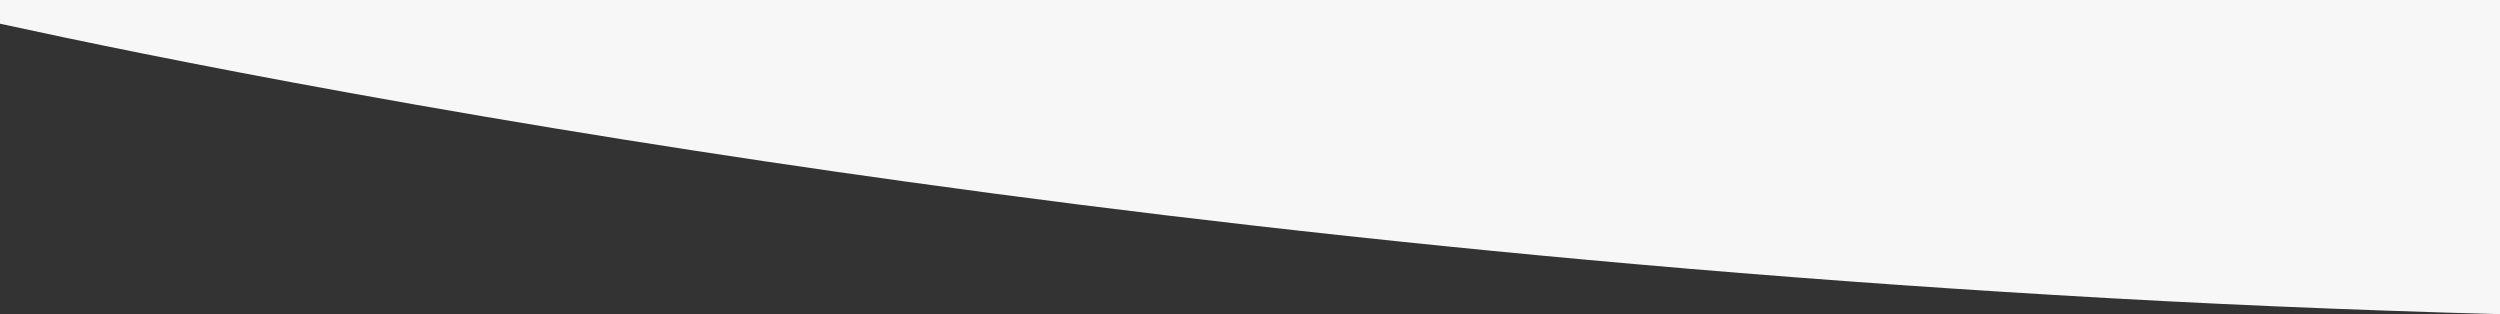 <?xml version="1.0" encoding="utf-8"?>
<!-- Generator: Adobe Illustrator 27.2.0, SVG Export Plug-In . SVG Version: 6.00 Build 0)  -->
<svg version="1.1" id="Calque_1" xmlns="http://www.w3.org/2000/svg" xmlns:xlink="http://www.w3.org/1999/xlink" x="0px" y="0px"
	 viewBox="0 0 1920 241.3" style="enable-background:new 0 0 1920 241.3;" xml:space="preserve">
<rect x="0" y="0" width="1920" height="241.3" fill="#333333" stroke="none"/>
<style type="text/css">
	.st0{fill:#F7F7F7;}
</style>
<path id="Soustraction_3" class="st0" d="M1920,241.3L1920,241.3c-57.6-1.6-116.1-3.6-174-6.1c-55.9-2.4-112.7-5.3-168.9-8.7
	c-106.1-6.3-214-14.2-320.7-23.6c-97.9-8.6-197.1-18.6-294.9-29.8c-88.6-10.1-177.9-21.4-265.5-33.6
	c-146.4-20.3-290.5-43.3-428.3-68.3C147.6,49.5,55.9,30.4,0,18.2V0h1920L1920,241.3L1920,241.3z"/>
</svg>
